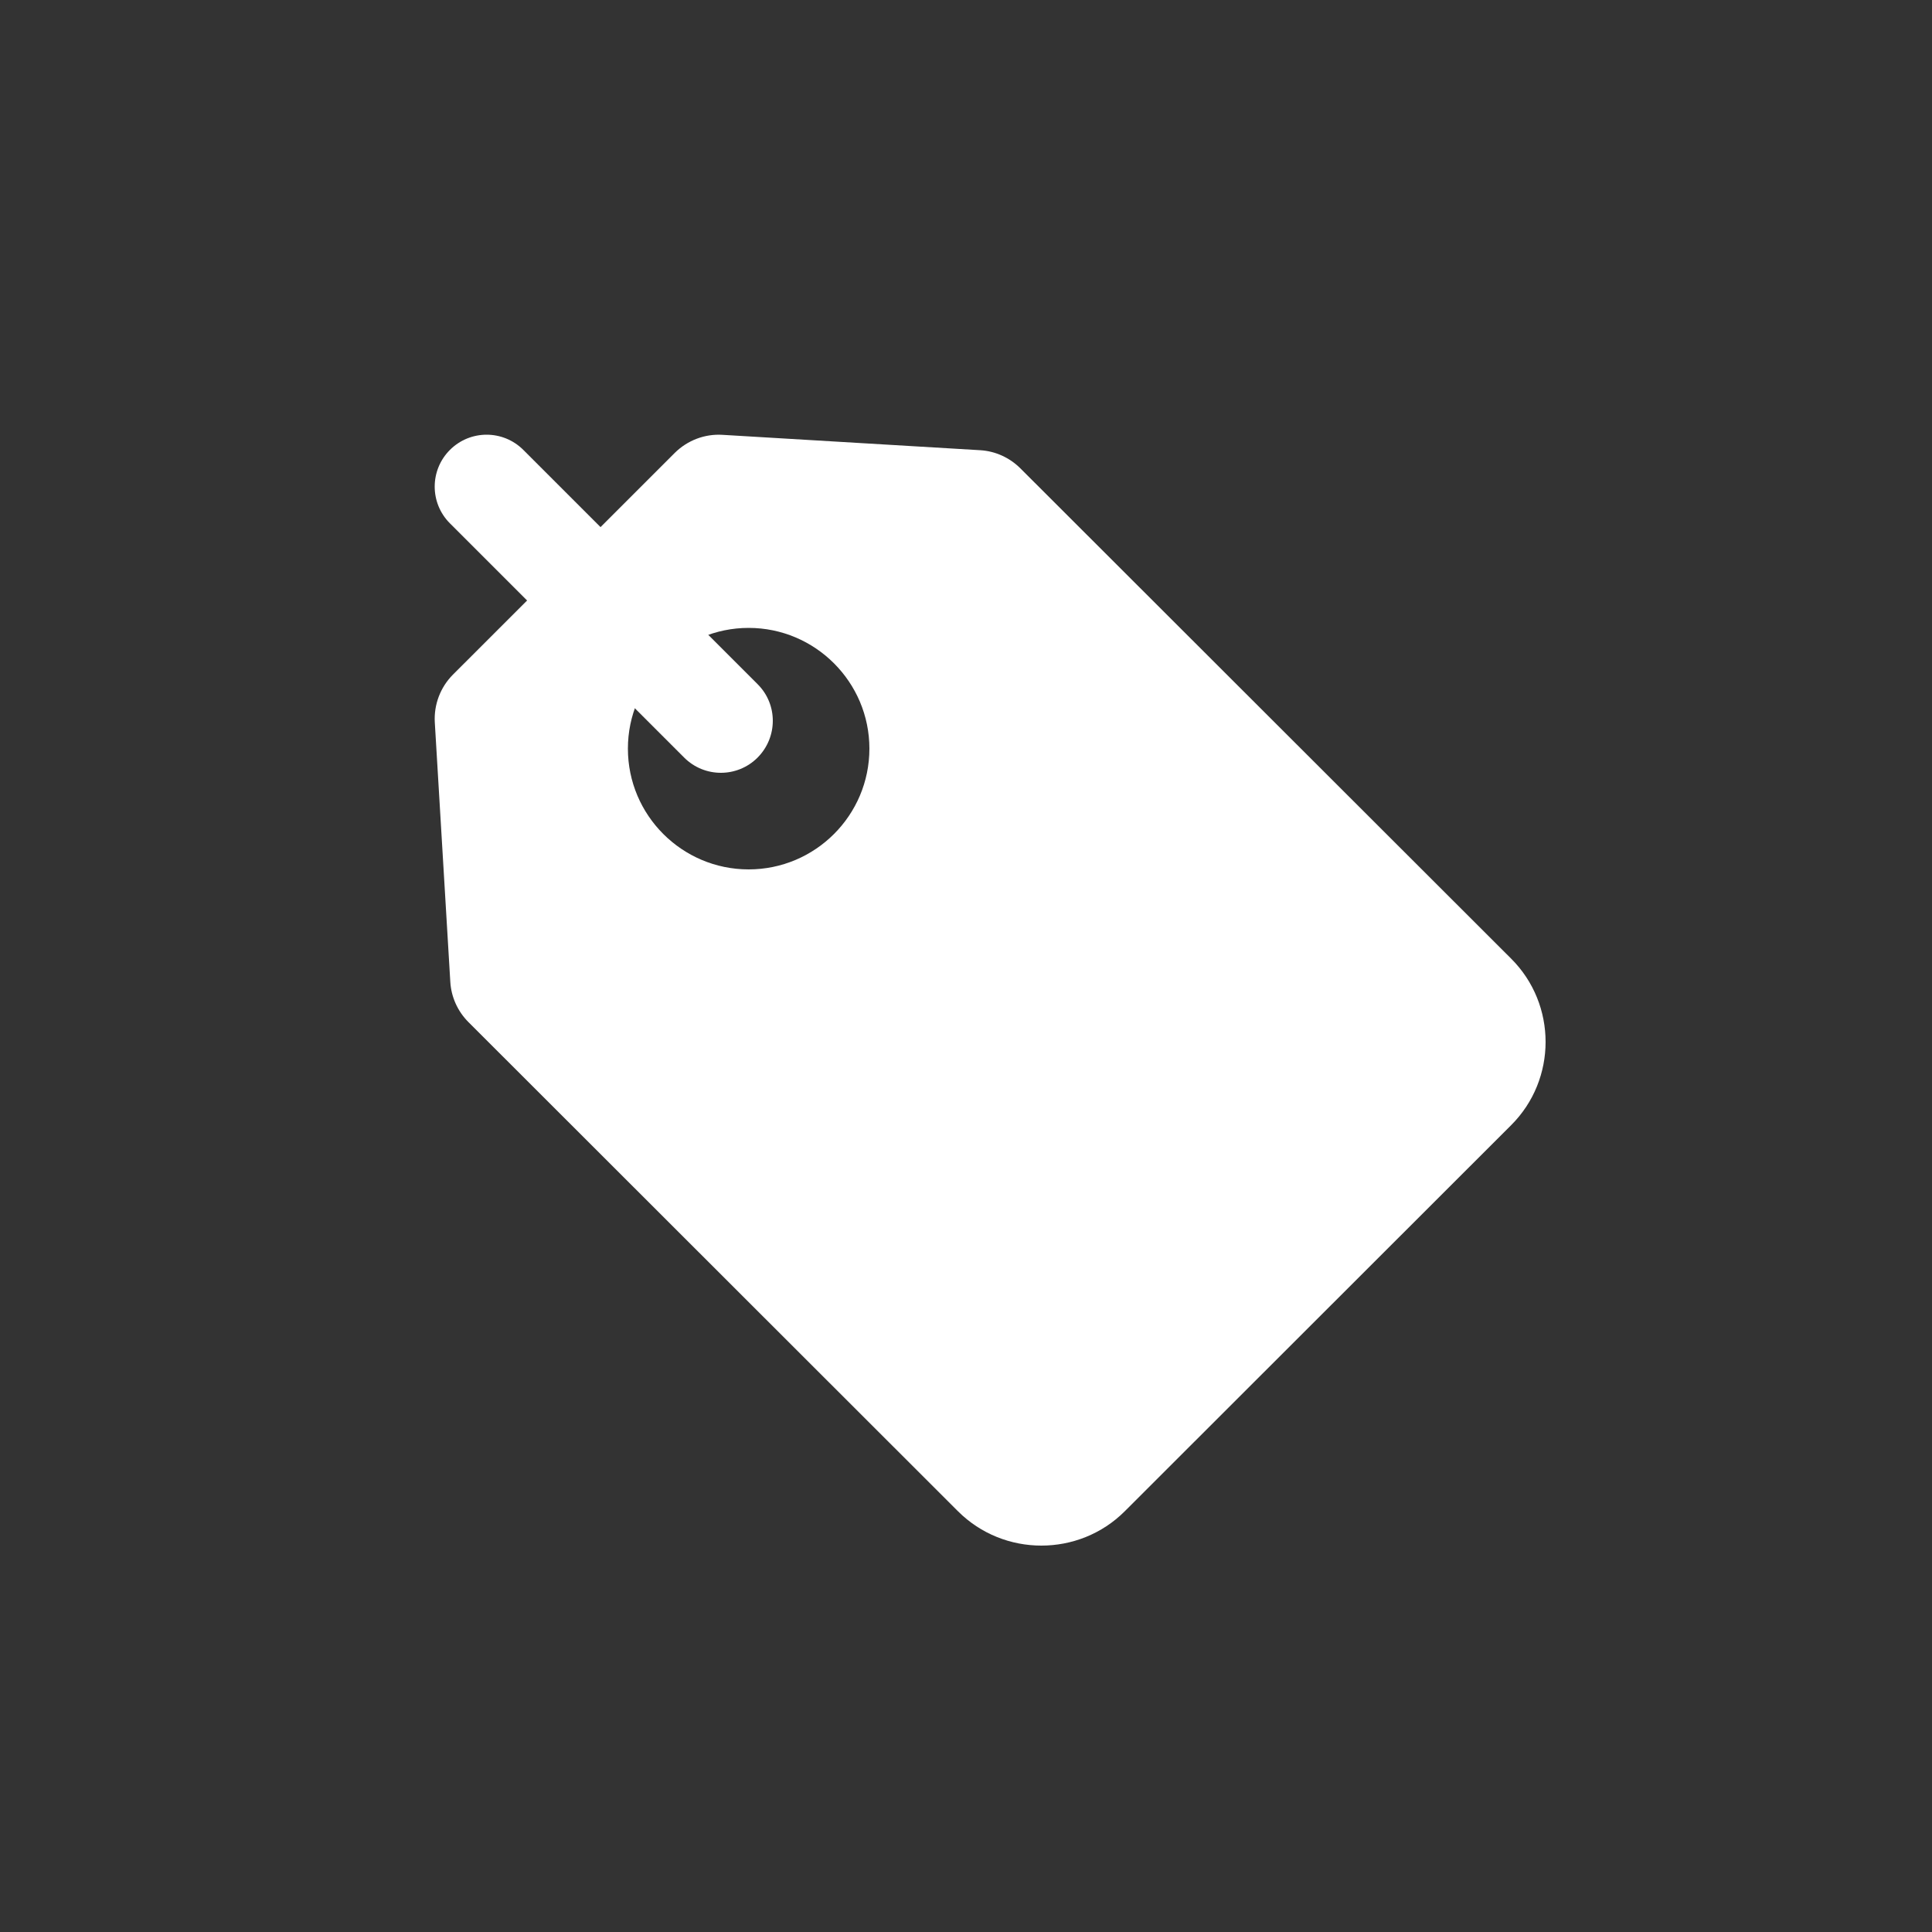 <?xml version="1.0" encoding="UTF-8"?>
<svg width="40px" height="40px" viewBox="0 0 40 40" version="1.1" xmlns="http://www.w3.org/2000/svg" xmlns:xlink="http://www.w3.org/1999/xlink">
    <rect x="0" y="0" width="40" height="40" fill="#333333" stroke="none"/>
    <title>ic_7_hover</title>
    <g id="定稿！" stroke="none" stroke-width="1" fill="none" fill-rule="evenodd">
        <g id="状态+切图" transform="translate(-2159, -781)">
            <g id="ic_7_hover" transform="translate(2159, 781)">
                <rect id="矩形" x="0" y="0" width="40" height="40"></rect>
                <g id="标签" transform="translate(9, 9)" fill="#FFFFFF" fill-rule="nonzero">
                    <path d="M5.825,0.001 L5.962,0.003 L11.292,0.321 C11.605,0.339 11.901,0.473 12.125,0.696 L12.125,0.696 L22.288,10.849 C23.237,11.797 23.237,13.346 22.288,14.294 L22.288,14.294 L14.287,22.289 C13.338,23.237 11.783,23.237 10.834,22.289 L10.834,22.289 L0.699,12.162 C0.475,11.938 0.341,11.64 0.323,11.327 L0.323,11.327 L0.002,5.955 C-0.019,5.588 0.118,5.228 0.377,4.968 L0.377,4.968 L4.972,0.375 C5.234,0.116 5.594,-0.021 5.962,0.003 Z M6.5,4 C5.123,4 4,5.121 4,6.5 C4,7.879 5.121,9 6.5,9 C7.879,9 9,7.879 9,6.5 C9,5.121 7.877,4 6.5,4 Z" id="形状结合"></path>
                    <path d="M6.685,6.685 C6.265,7.105 5.585,7.105 5.165,6.685 L0.315,1.835 C-0.105,1.415 -0.105,0.735 0.315,0.315 C0.735,-0.105 1.415,-0.105 1.835,0.315 L6.685,5.165 C7.105,5.582 7.105,6.262 6.685,6.685 Z" id="路径"></path>
                </g>
            </g>
        </g>
    </g>
</svg>